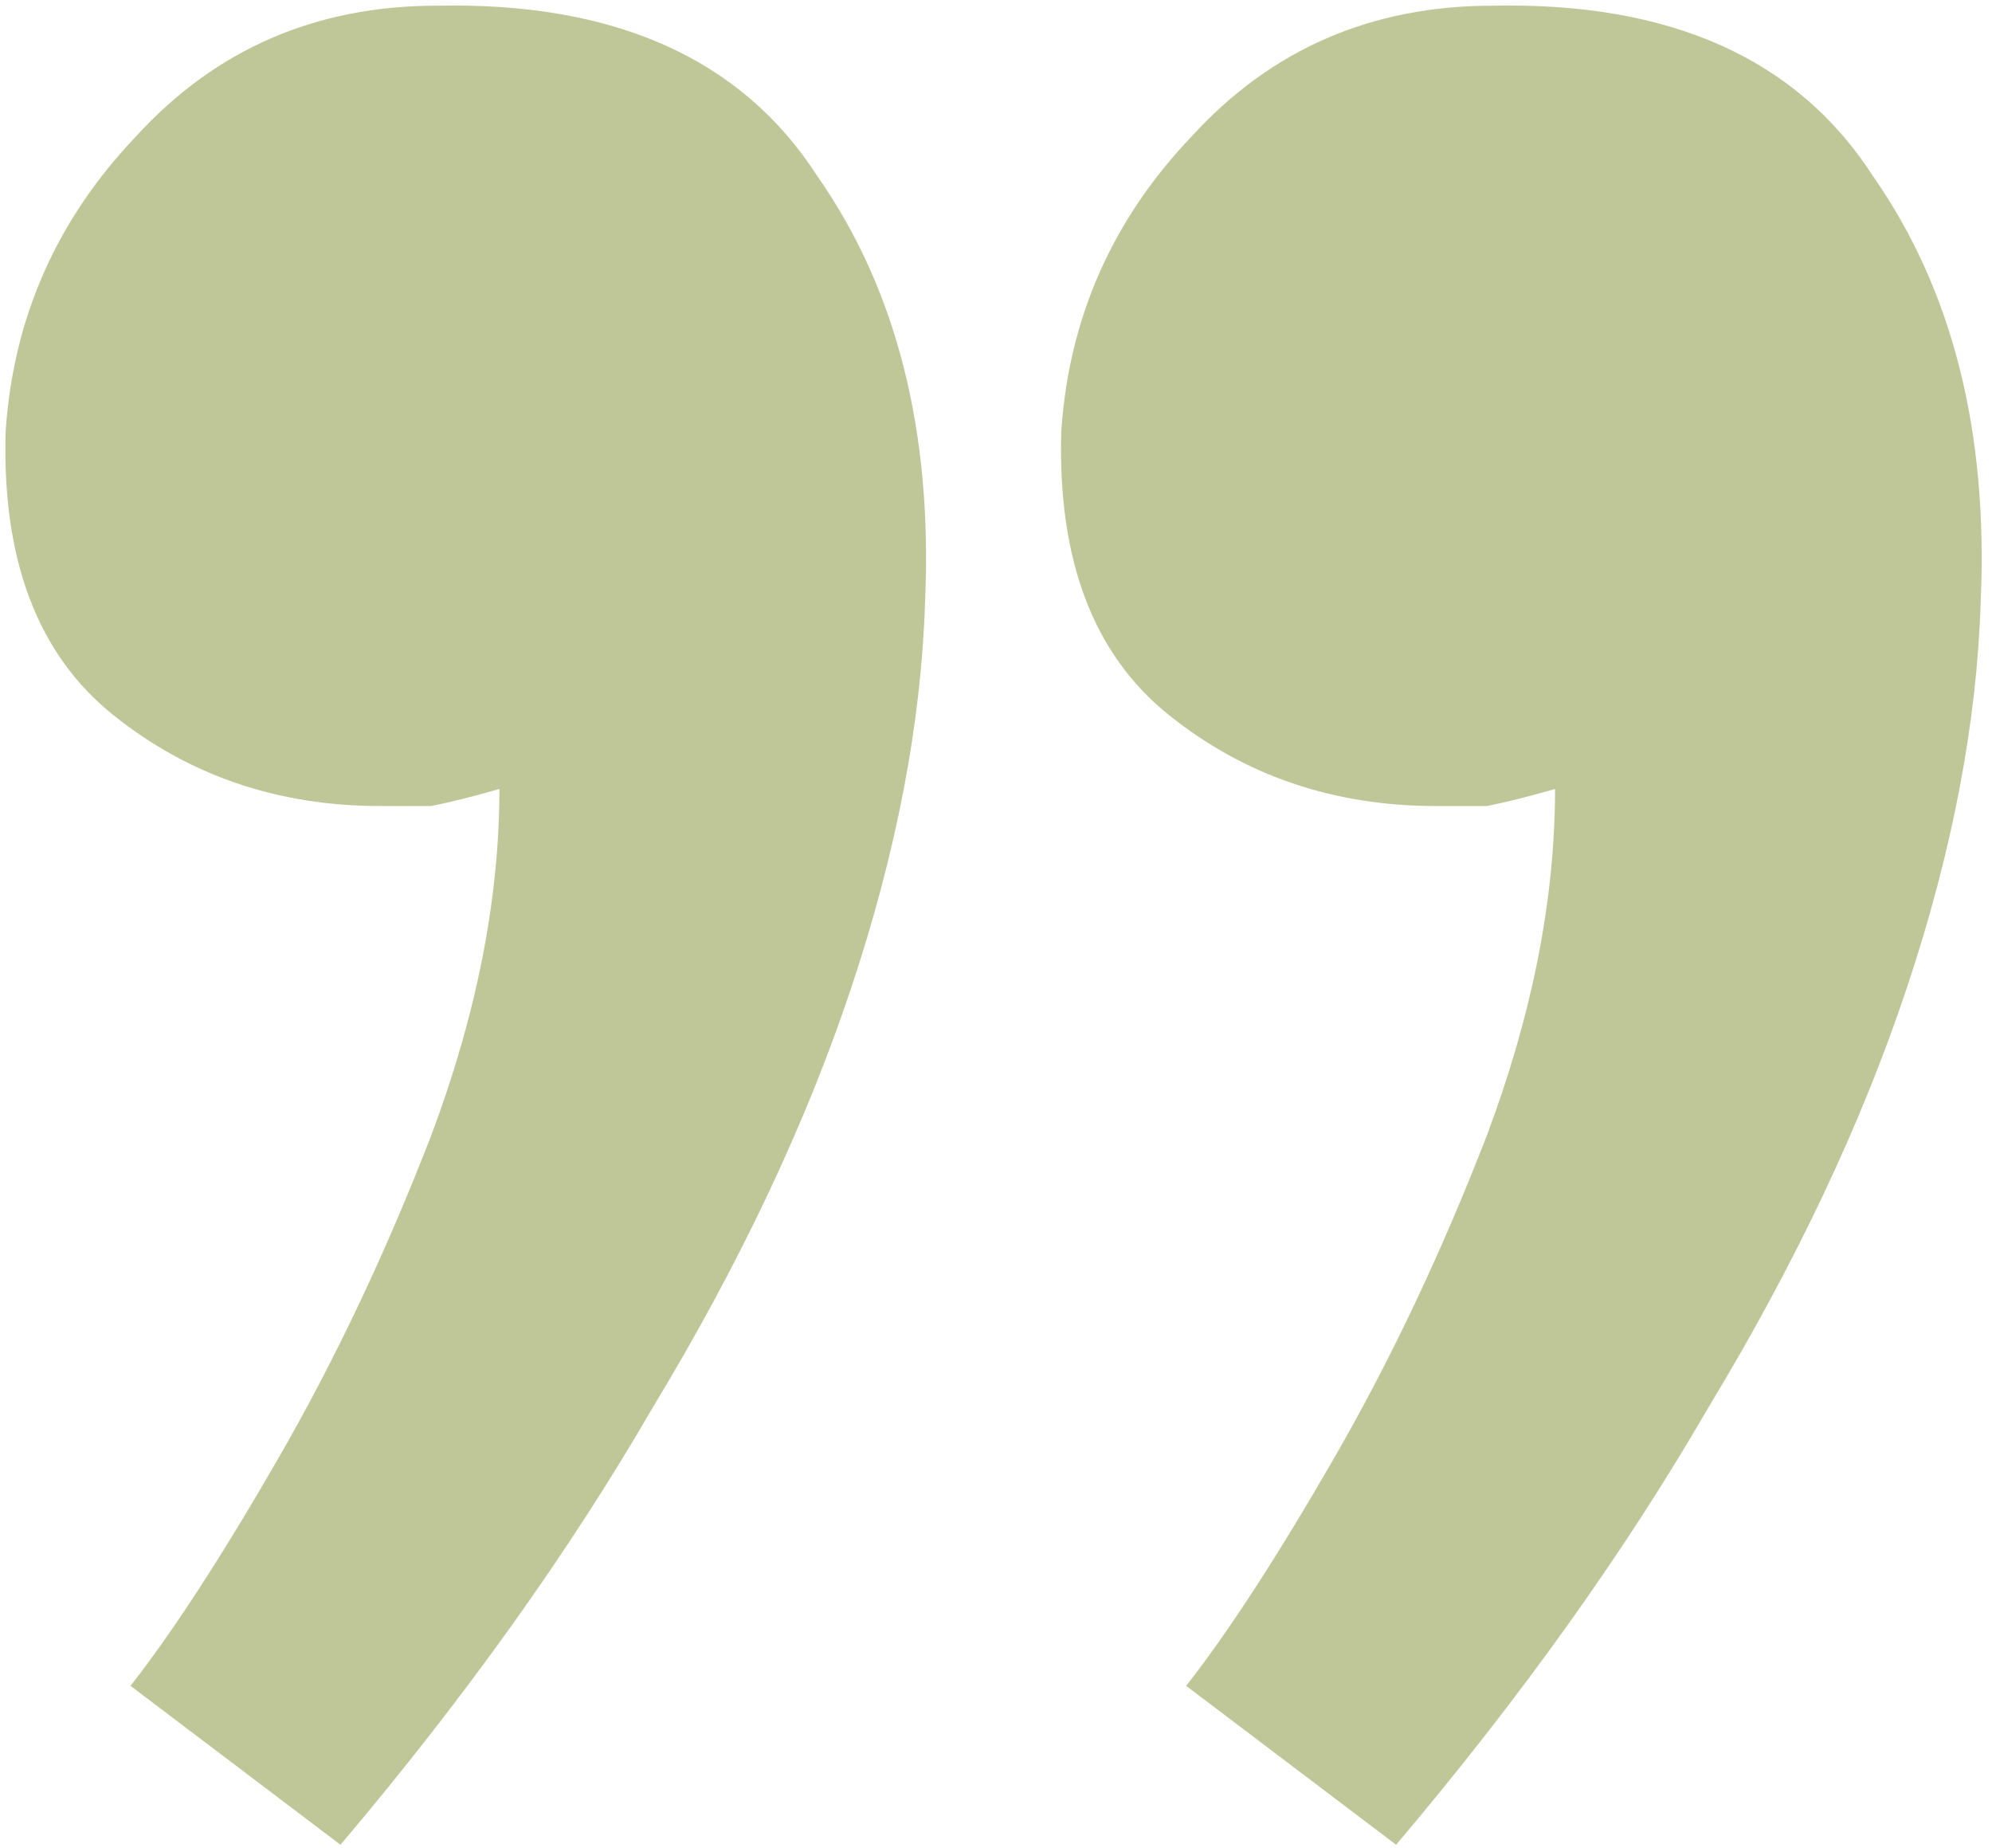 <?xml version="1.0" encoding="UTF-8"?> <svg xmlns="http://www.w3.org/2000/svg" width="180" height="167" viewBox="0 0 180 167" fill="none"> <path opacity="0.4" d="M39.486 0.514C55.555 0.172 67.009 5.3 73.847 15.899C81.026 26.156 84.274 38.977 83.591 54.362C83.249 65.303 81.026 76.928 76.924 89.236C72.821 101.544 66.838 114.194 58.974 127.187C51.452 140.179 42.05 153.342 30.767 166.676L11.792 152.316C15.553 147.529 19.998 140.692 25.126 131.802C30.255 122.913 34.87 113.169 38.973 102.57C43.076 91.629 45.127 81.201 45.127 71.286C42.734 71.97 40.682 72.483 38.973 72.825C37.605 72.825 36.067 72.825 34.357 72.825C25.126 72.825 17.092 70.09 10.254 64.619C3.416 59.149 0.168 50.602 0.51 38.977C1.193 28.72 5.125 19.831 12.305 12.309C19.485 4.445 28.545 0.514 39.486 0.514ZM134.875 0.514C150.944 0.172 162.398 5.3 169.236 15.899C176.416 26.156 179.664 38.977 178.98 54.362C178.638 65.303 176.416 76.928 172.313 89.236C168.21 101.544 162.227 114.194 154.363 127.187C146.842 140.179 137.439 153.342 126.157 166.676L107.182 152.316C110.942 147.529 115.387 140.692 120.516 131.802C125.644 122.913 130.26 113.169 134.362 102.57C138.465 91.629 140.517 81.201 140.517 71.286C138.123 71.97 136.072 72.483 134.362 72.825C132.995 72.825 131.456 72.825 129.747 72.825C120.516 72.825 112.481 70.09 105.643 64.619C98.805 59.149 95.557 50.602 95.899 38.977C96.583 28.72 100.515 19.831 107.694 12.309C114.874 4.445 123.934 0.514 134.875 0.514Z" fill="#5F7400"></path> </svg> 